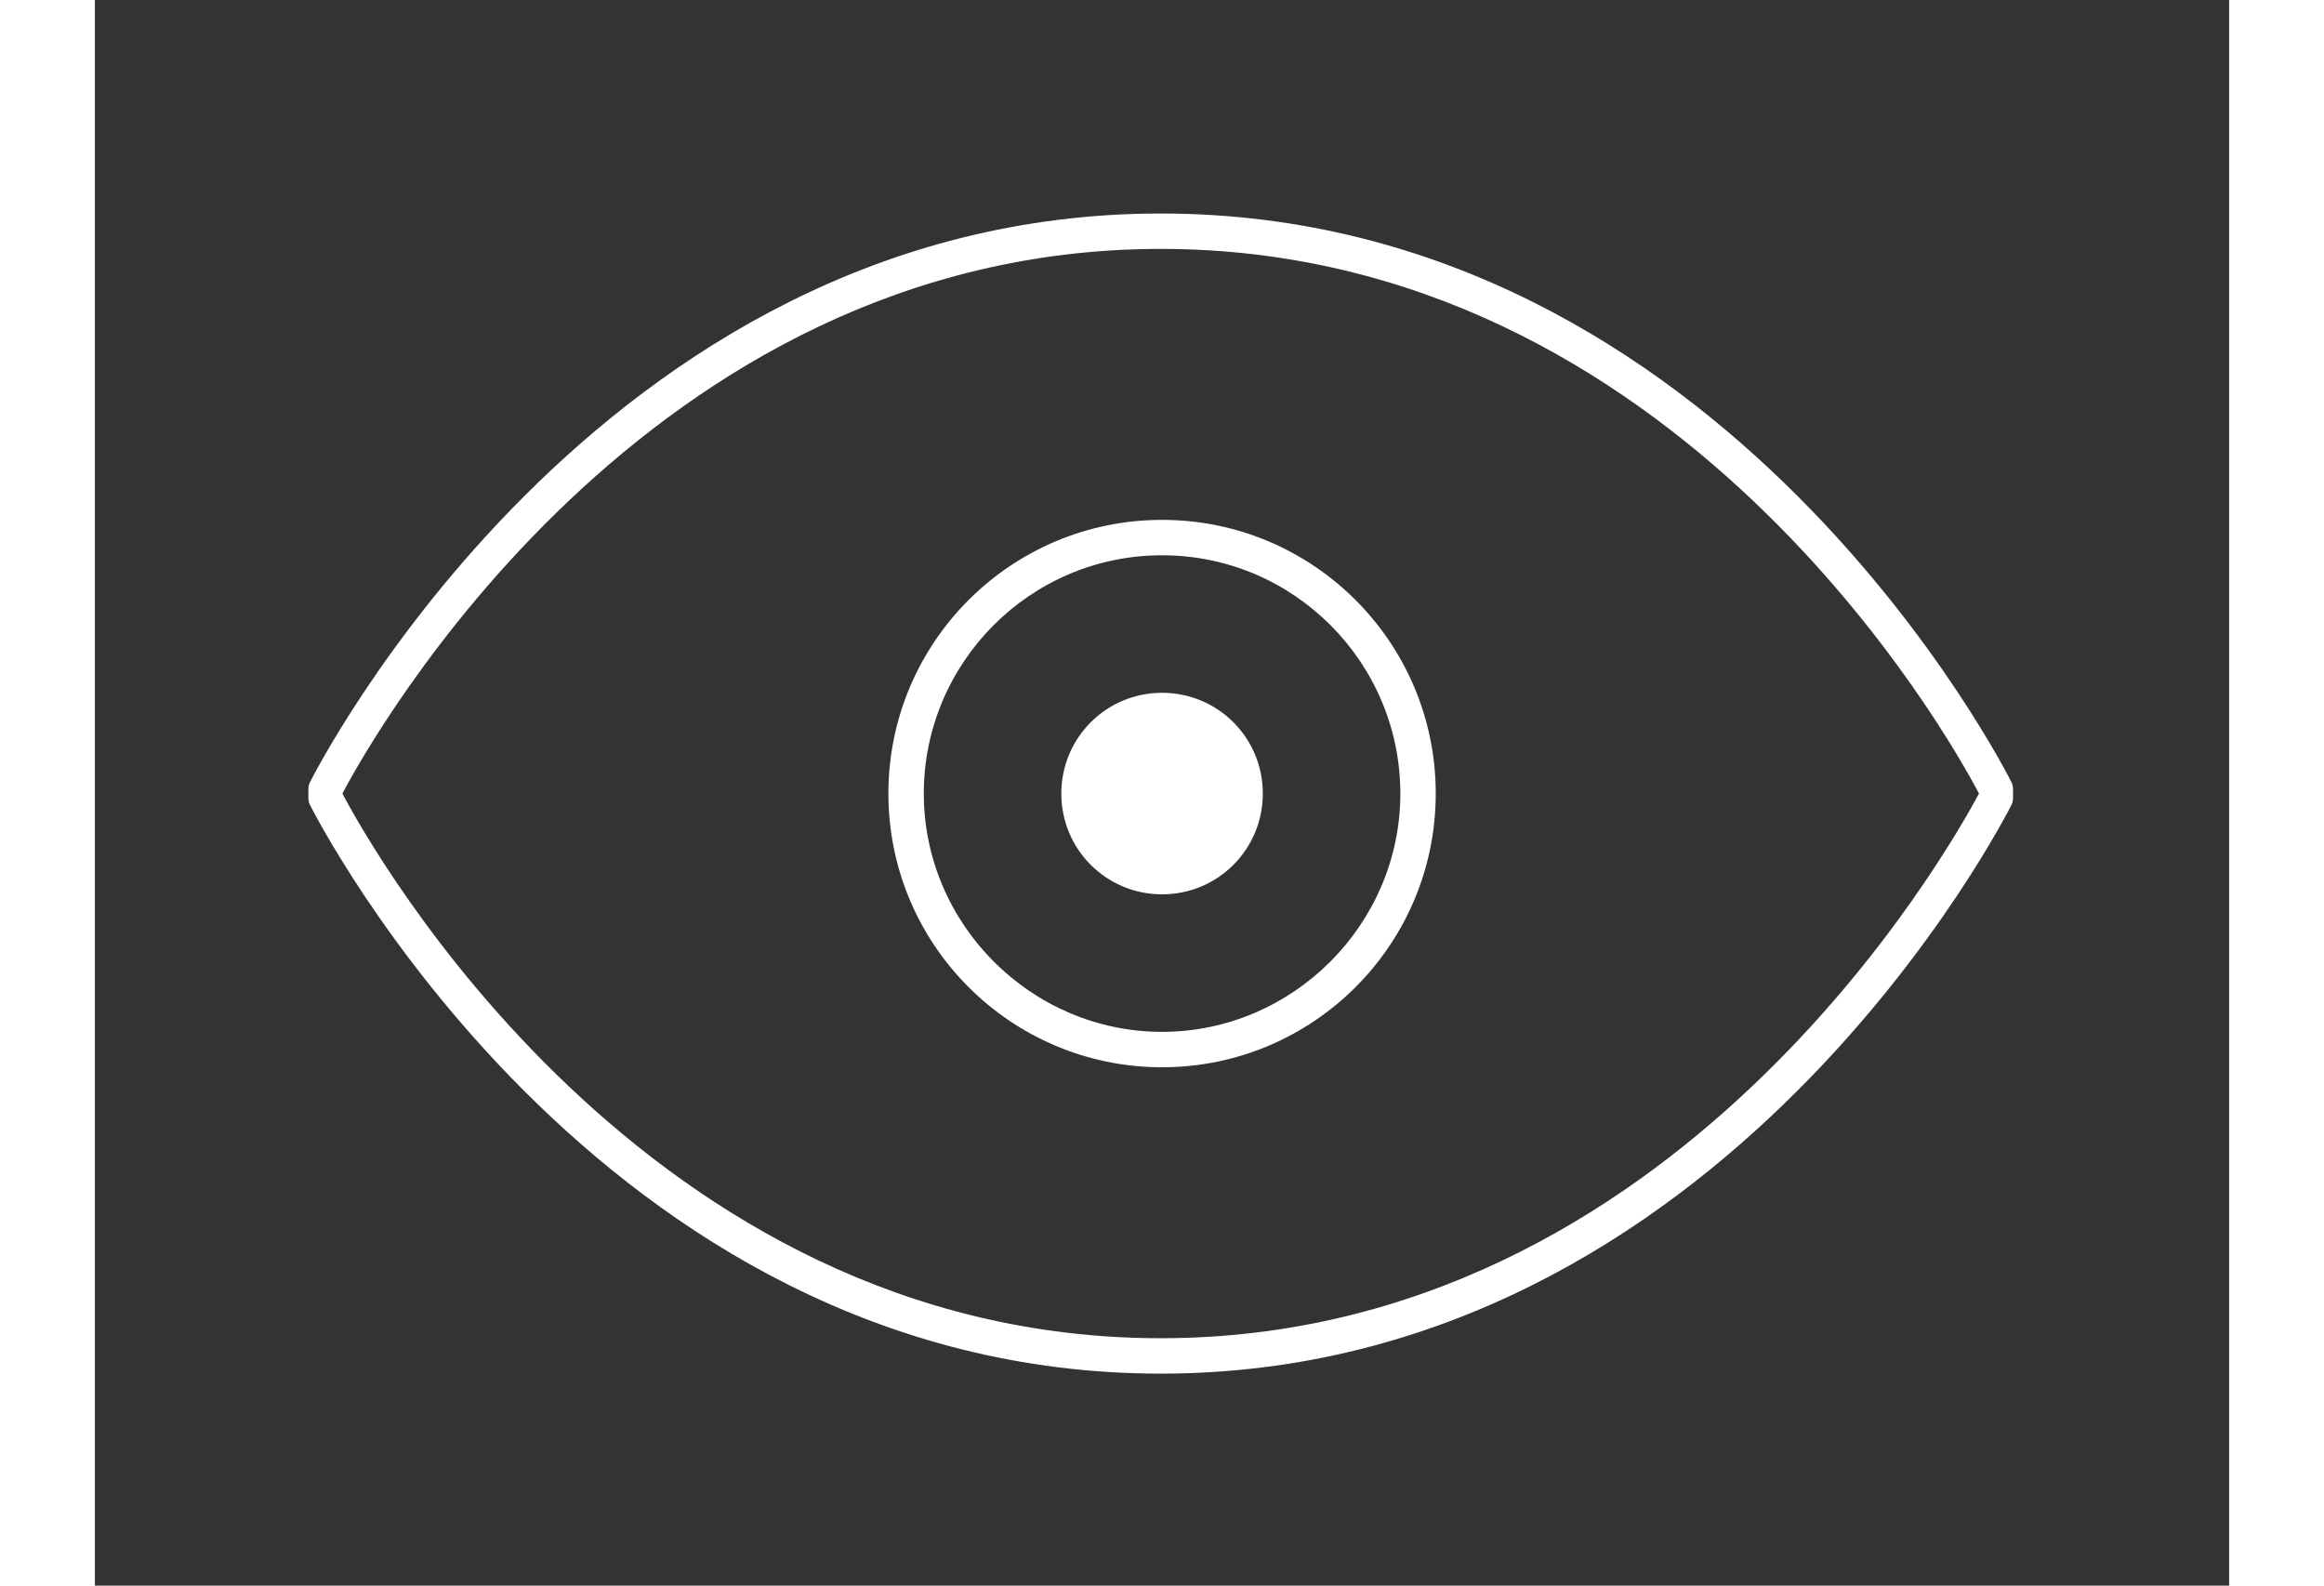 <svg xmlns="http://www.w3.org/2000/svg" id="icon_auge" width="107" height="73" viewBox="-15.68 -15.68 156.75 116.45"><rect x="-15.68" y="-15.68" width="156.75" height="116.45" fill="#333333" stroke="none"/><path fill="#fff" class="ast0" d="M62.6 85.2C21.1 85.2.3 43.8.1 43.4c-.1-.2-.1-.4-.1-.6v-.4c0-.2 0-.4.1-.6C.3 41.4 21.1 0 62.6 0c41.6 0 62.3 41.4 62.5 41.8.1.2.1.4.1.6v.4c0 .2 0 .4-.1.6-.2.4-21 41.8-62.5 41.8zM2.5 42.6c2.1 4 22.2 40 60.1 40s58-36.1 60.1-40c-2.1-4-22.1-40-60.1-40-37.9 0-58 36-60.1 40z"/><path fill="#fff" class="ast0" d="M62.7 62.7c-11.1 0-20.1-9-20.1-20.1s9-20.1 20.1-20.1 20.1 9 20.1 20.1-9 20.1-20.1 20.1zm0-37.6c-9.7 0-17.5 7.9-17.5 17.5s7.9 17.5 17.5 17.5 17.5-7.9 17.5-17.5-7.8-17.5-17.5-17.5z"/><path fill="#fff" class="ast0" d="M70.1 42.6c0 4.1-3.3 7.4-7.4 7.4-4.1 0-7.4-3.3-7.4-7.4s3.3-7.4 7.4-7.4c4.1 0 7.4 3.3 7.4 7.4z"/></svg>